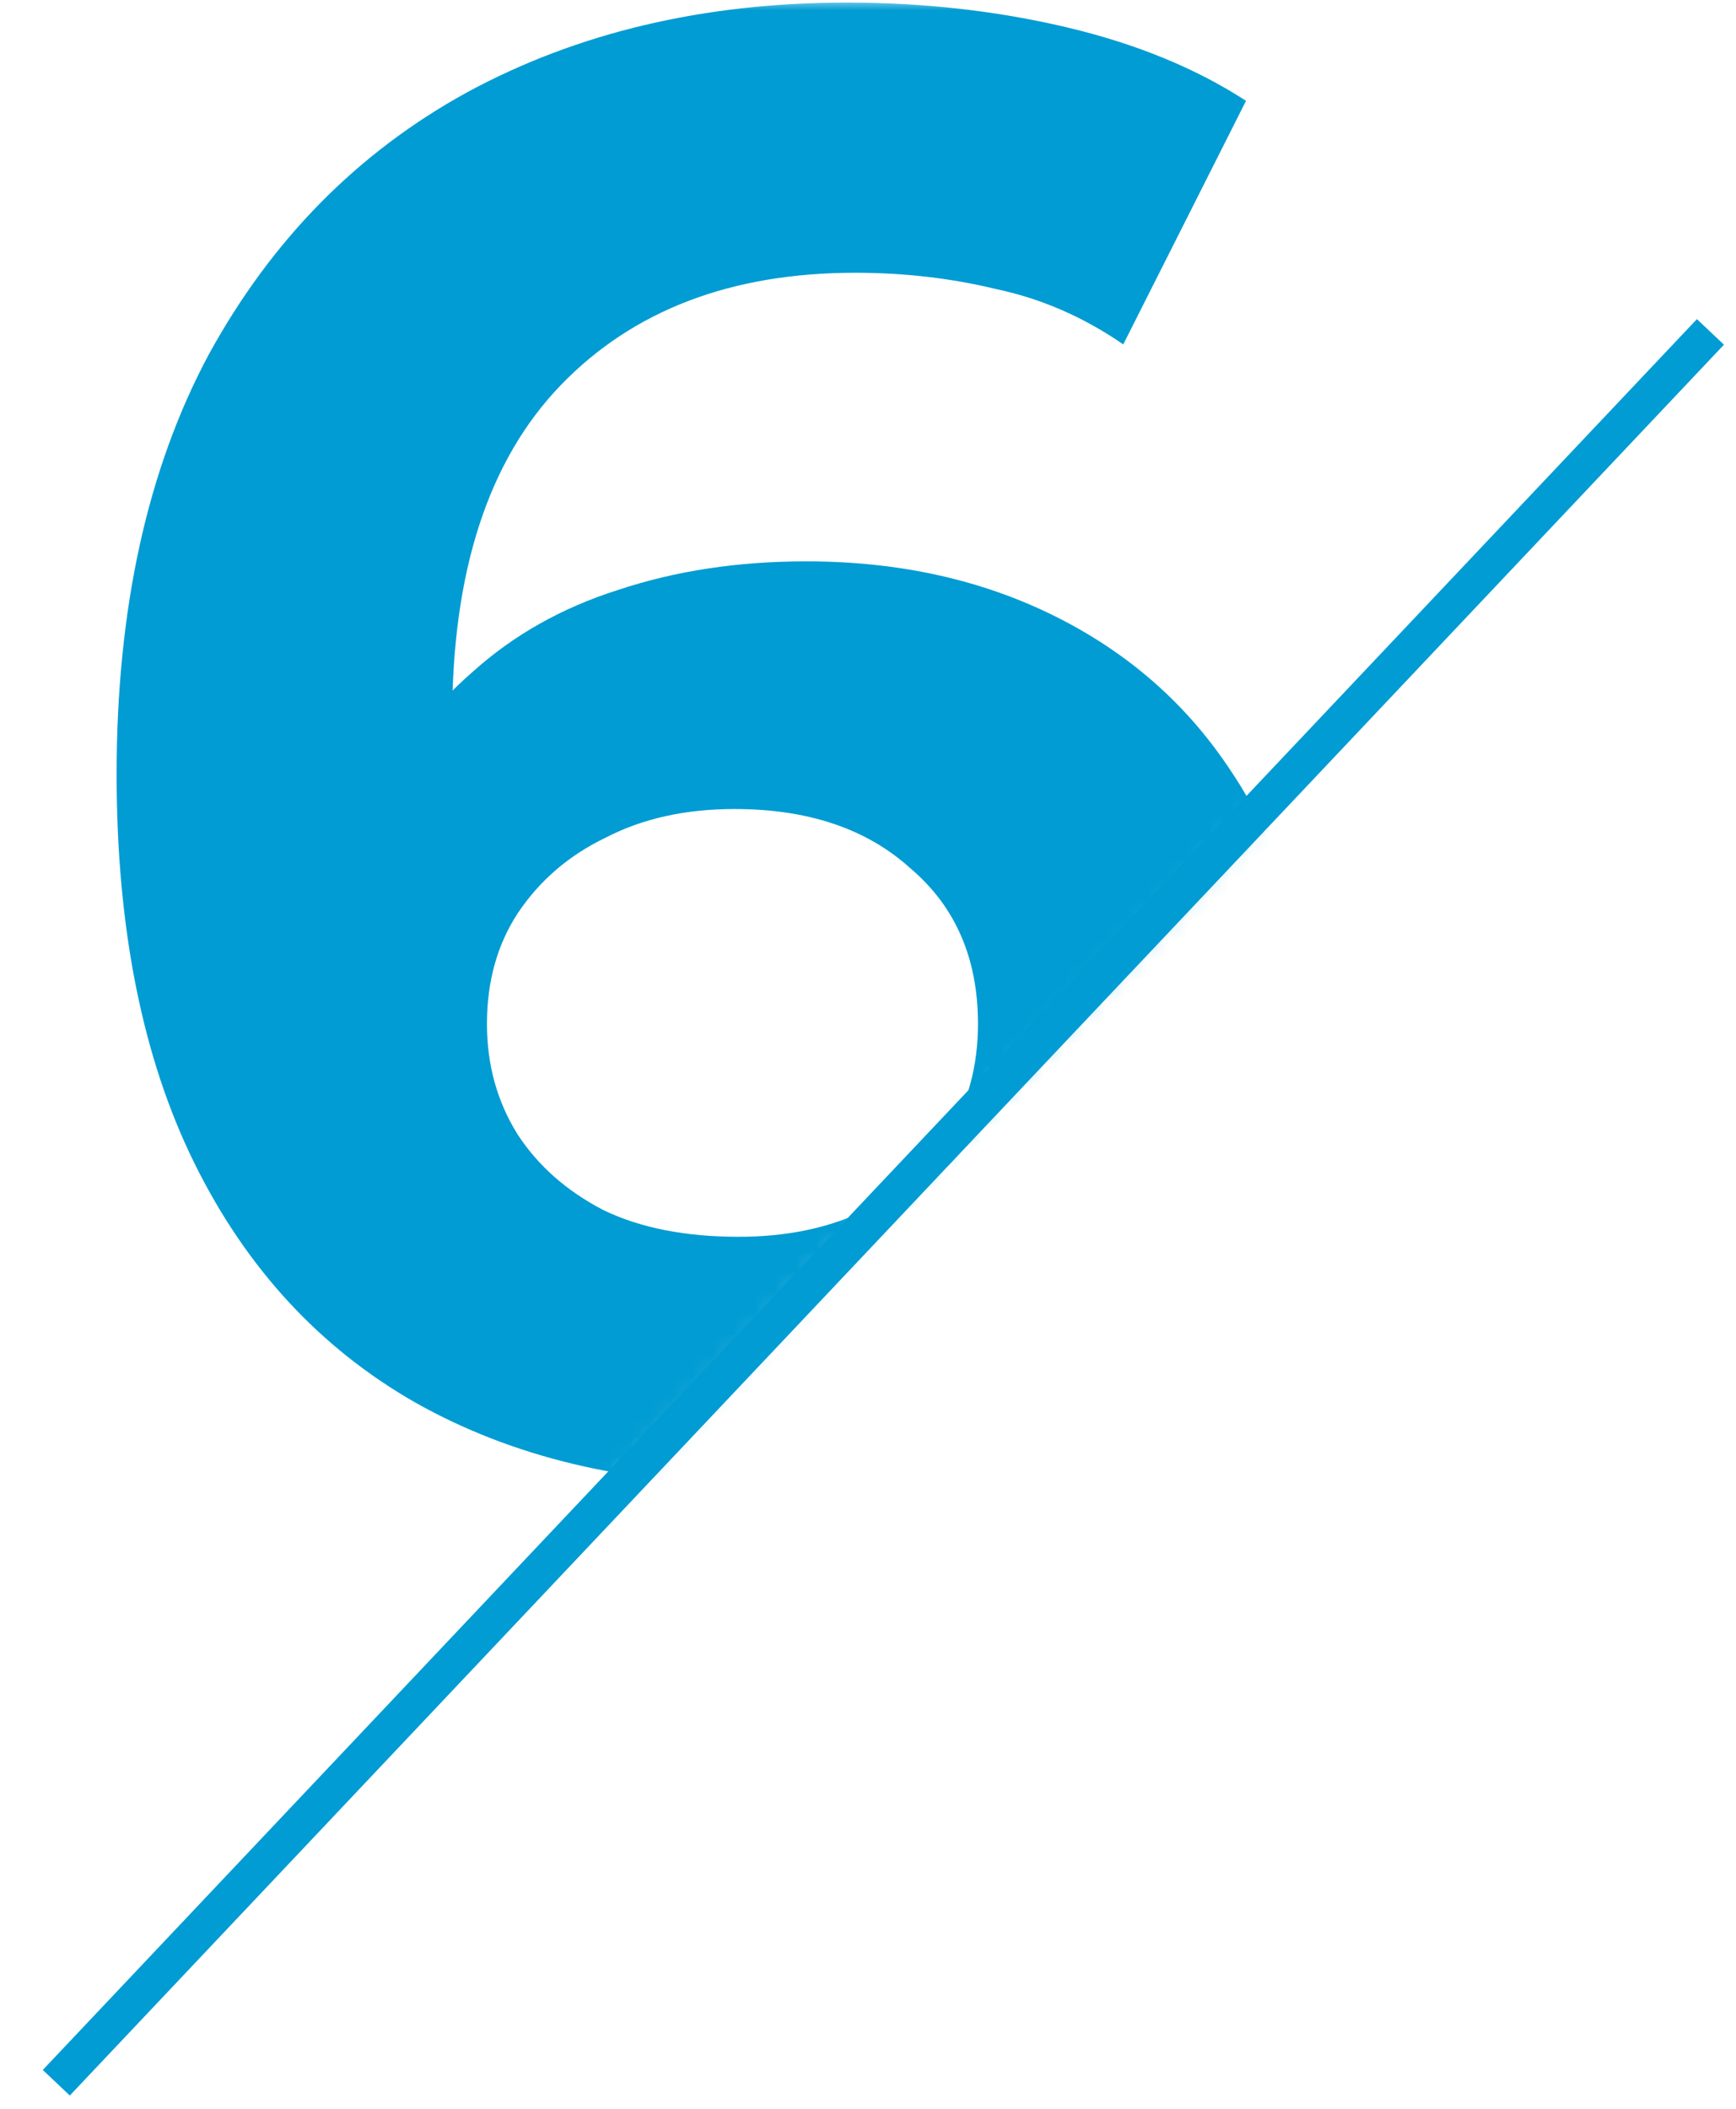 <svg width="84" height="102" viewBox="0 0 84 102" fill="none" xmlns="http://www.w3.org/2000/svg">
<path d="M82.763 16.054L2.724 100.74" stroke="#009CD3" stroke-width="1.8"/>
<mask id="mask0_16018_689" style="mask-type:alpha" maskUnits="userSpaceOnUse" x="0" y="0" width="69" height="78">
<path d="M24 78L69 31L67 0H39.5H11.5L0.5 34.5L3.5 65.5L24 78Z" fill="white"/>
</mask>
<g mask="url(#mask0_16018_689)">
<path d="M36.63 71.801C30.294 71.801 24.783 70.481 20.097 67.841C15.477 65.201 11.913 61.34 9.405 56.258C6.897 51.176 5.643 44.906 5.643 37.448C5.643 29.462 7.128 22.697 10.098 17.153C13.134 11.609 17.292 7.385 22.572 4.481C27.918 1.577 34.056 0.125 40.986 0.125C44.682 0.125 48.213 0.521 51.579 1.313C54.945 2.105 57.849 3.293 60.291 4.877L54.351 16.658C52.437 15.338 50.391 14.447 48.213 13.985C46.035 13.457 43.758 13.193 41.382 13.193C35.376 13.193 30.624 15.008 27.126 18.638C23.628 22.268 21.879 27.647 21.879 34.775C21.879 35.963 21.879 37.283 21.879 38.735C21.945 40.187 22.143 41.639 22.473 43.091L18.018 38.933C19.272 36.359 20.889 34.214 22.869 32.498C24.849 30.716 27.192 29.396 29.898 28.538C32.67 27.614 35.706 27.152 39.006 27.152C43.494 27.152 47.52 28.043 51.084 29.825C54.648 31.607 57.486 34.115 59.598 37.349C61.776 40.583 62.865 44.378 62.865 48.734C62.865 53.42 61.677 57.512 59.301 61.01C56.991 64.442 53.856 67.115 49.896 69.029C46.002 70.877 41.58 71.801 36.63 71.801ZM35.739 59.822C37.983 59.822 39.963 59.426 41.679 58.634C43.461 57.776 44.847 56.555 45.837 54.971C46.827 53.387 47.322 51.572 47.322 49.526C47.322 46.358 46.233 43.85 44.055 42.002C41.943 40.088 39.105 39.131 35.541 39.131C33.165 39.131 31.086 39.593 29.304 40.517C27.522 41.375 26.103 42.596 25.047 44.18C24.057 45.698 23.562 47.48 23.562 49.526C23.562 51.506 24.057 53.288 25.047 54.872C26.037 56.39 27.423 57.611 29.205 58.535C30.987 59.393 33.165 59.822 35.739 59.822Z" fill="#009CD3"/>
</g>
</svg>
